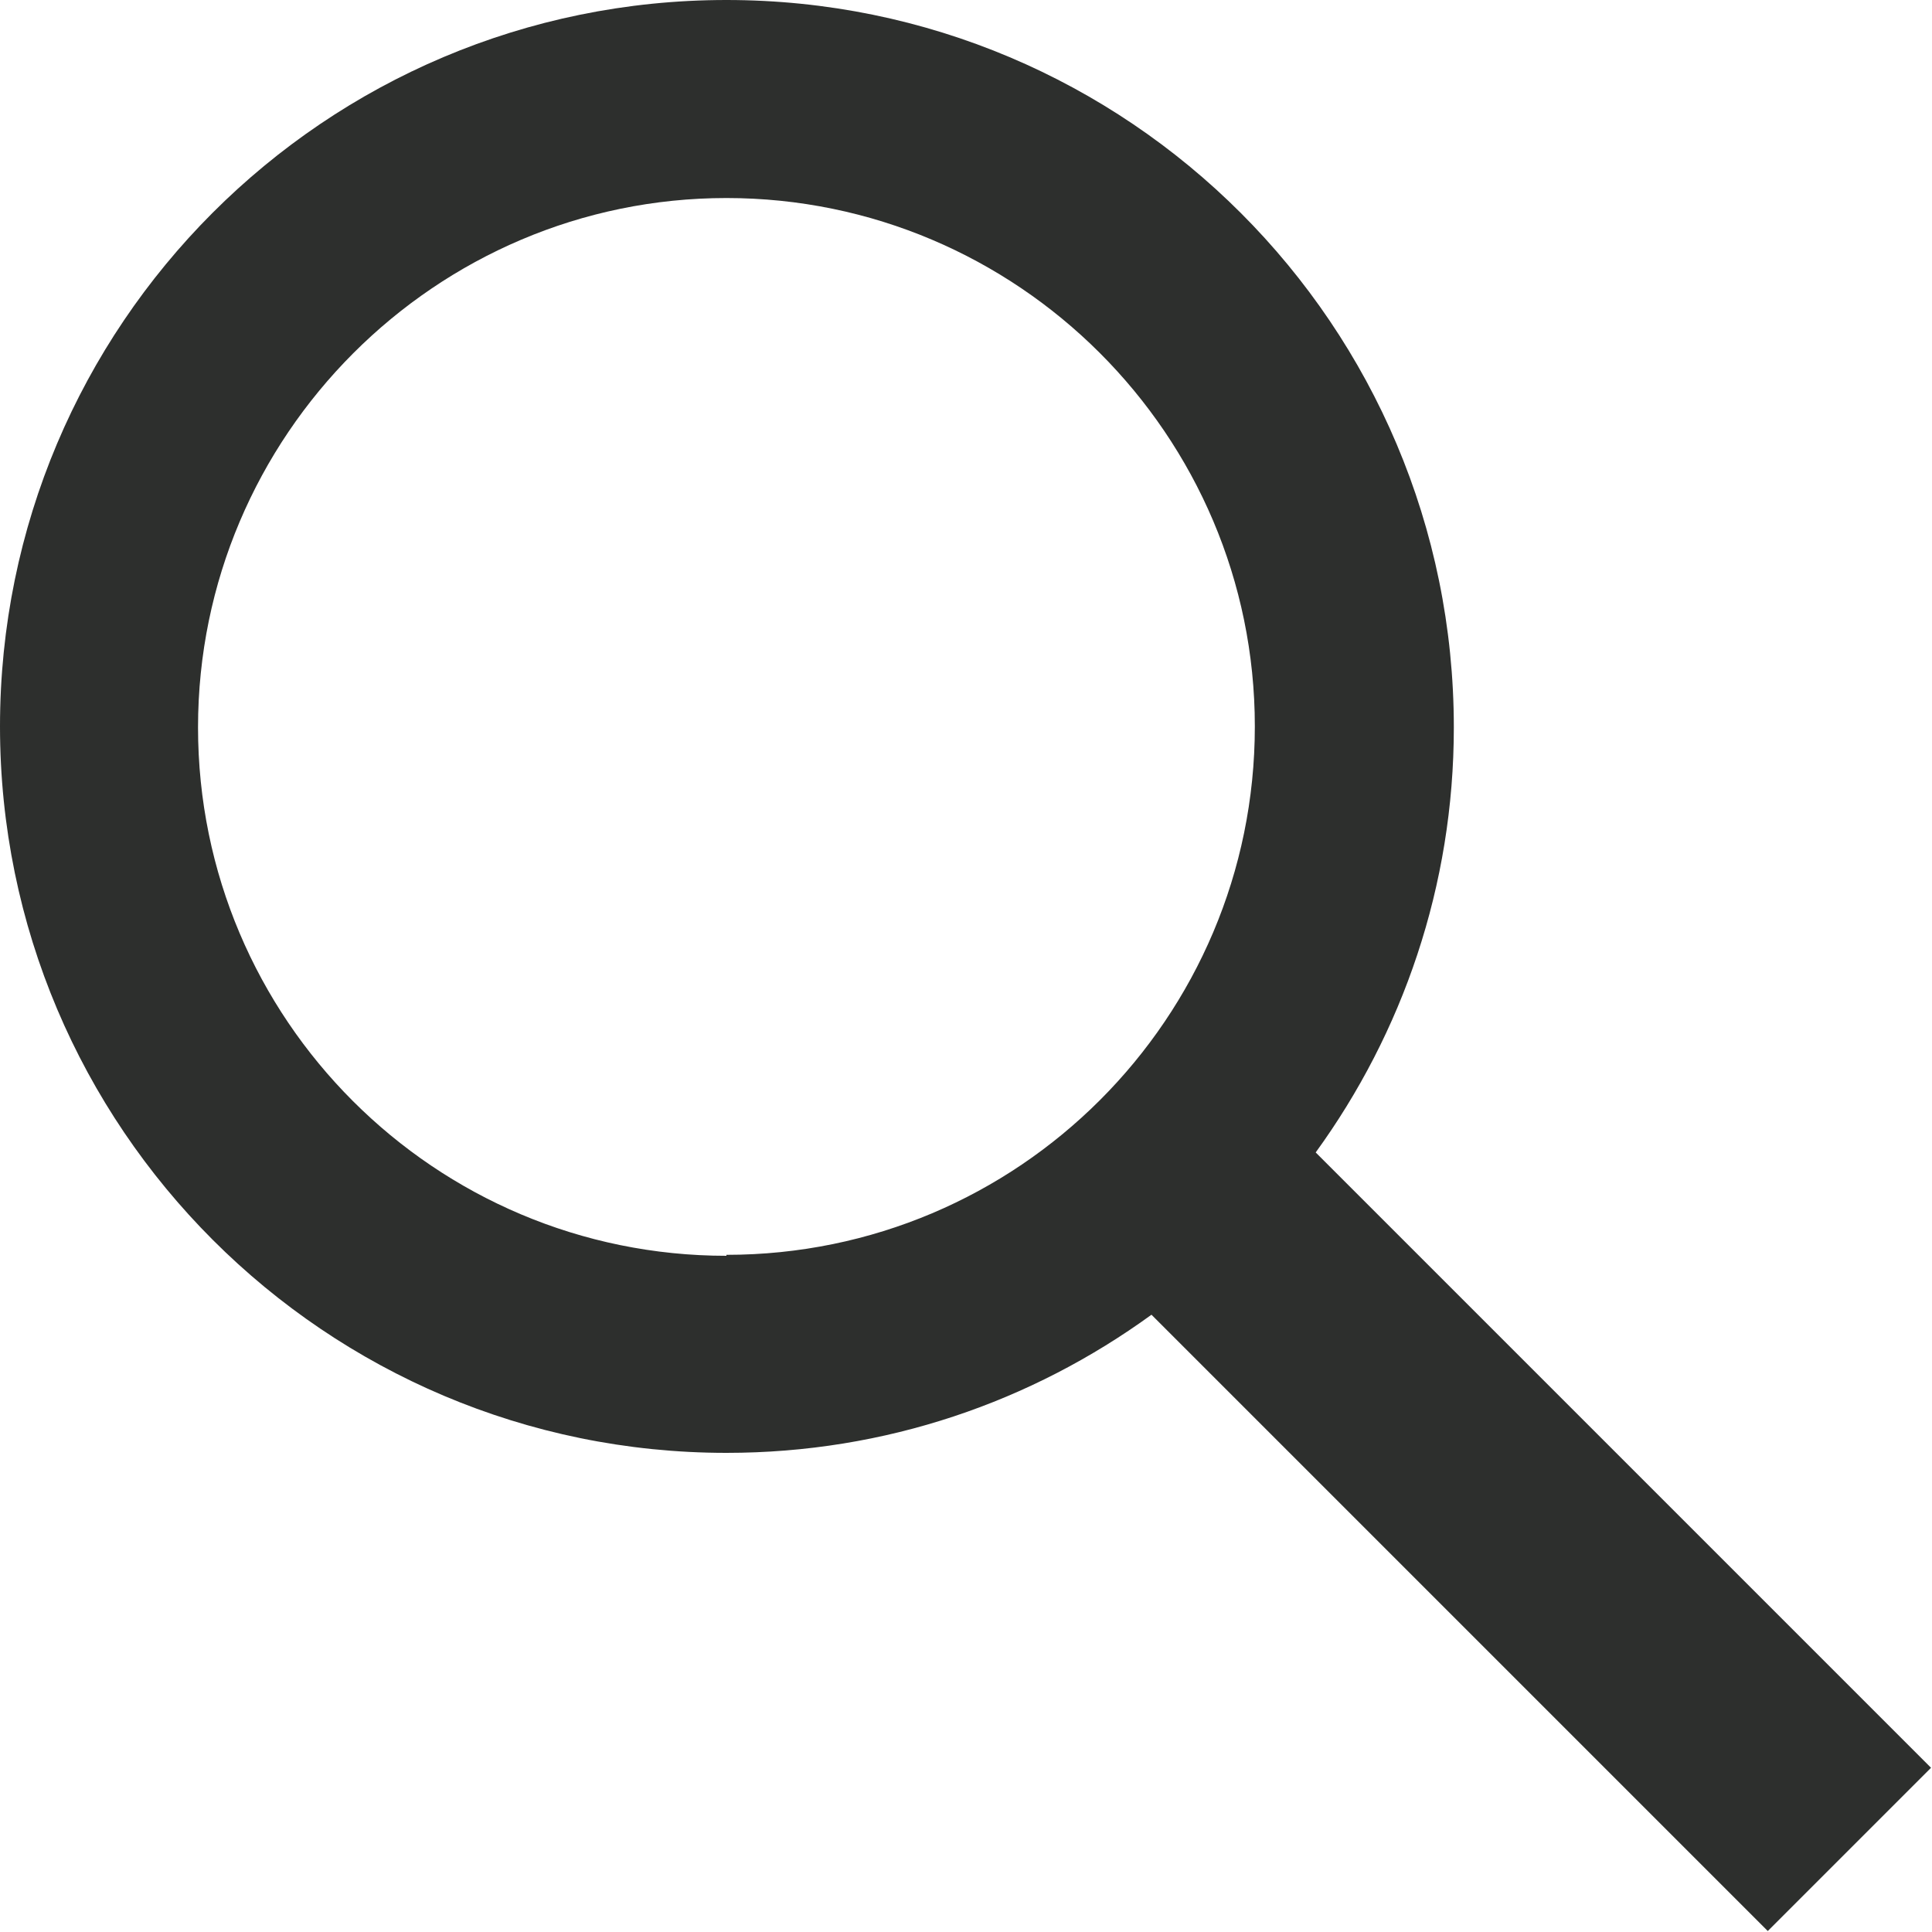 <?xml version="1.0" encoding="UTF-8"?><svg id="_レイヤー_2" xmlns="http://www.w3.org/2000/svg" width="20" height="20" viewBox="0 0 20 20"><defs><style>.cls-1{fill:#2d2f2d;}</style></defs><g id="_メニュー展開時"><path class="cls-1" d="m20,18.31l-6.38-6.38c.9-1.24,1.43-2.76,1.43-4.4C15.05,3.37,11.68,0,7.52,0S0,3.37,0,7.52s3.37,7.52,7.52,7.52c1.65,0,3.16-.53,4.4-1.43l6.38,6.38,1.69-1.69Zm-12.48-5.31c-3.02,0-5.47-2.45-5.47-5.47S4.51,2.05,7.52,2.05s5.47,2.45,5.47,5.47-2.45,5.47-5.47,5.47Z"/></g></svg>
